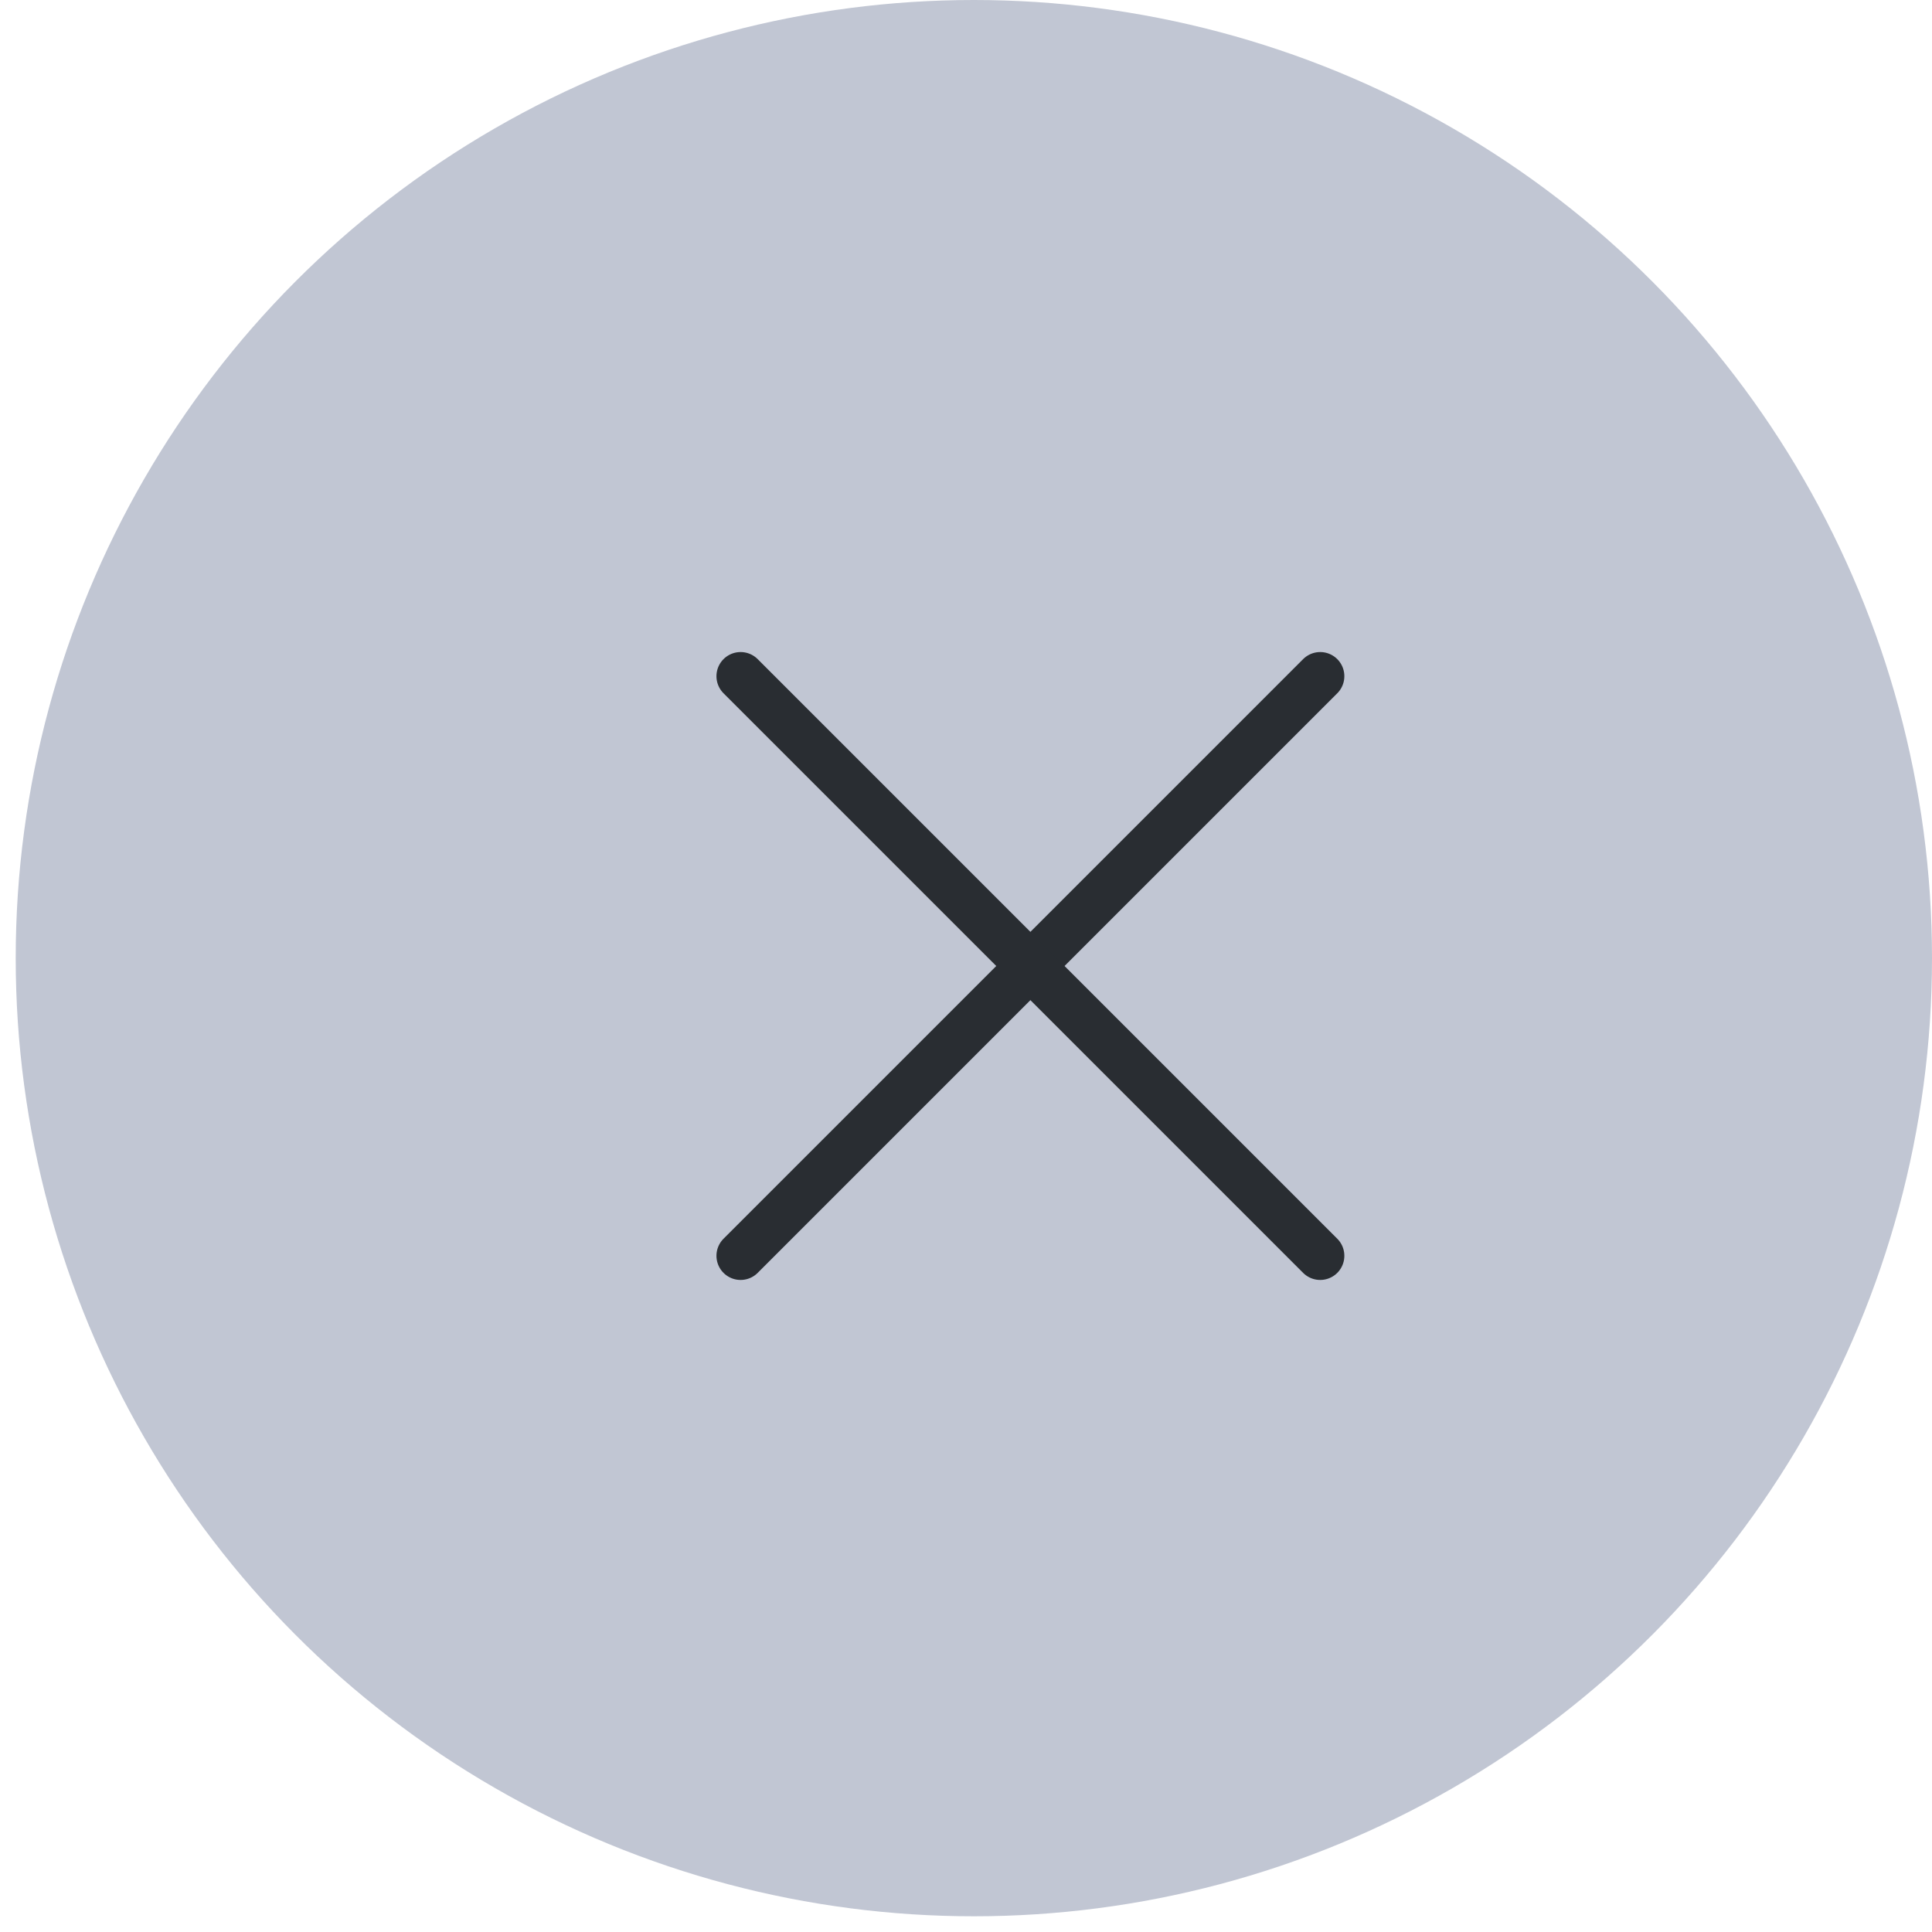 <svg xmlns="http://www.w3.org/2000/svg" width="30" height="30" viewBox="0 0 30 30" fill="none"><circle cx="15.122" cy="14.878" r="14.878" fill="#C1C6D3"></circle><path d="M11.5 19.5L20.5 10.5" stroke="#292D32" stroke-width="0.75" stroke-linecap="round" stroke-linejoin="round"></path><path d="M20.5 19.5L11.5 10.5" stroke="#292D32" stroke-width="0.75" stroke-linecap="round" stroke-linejoin="round"></path></svg>